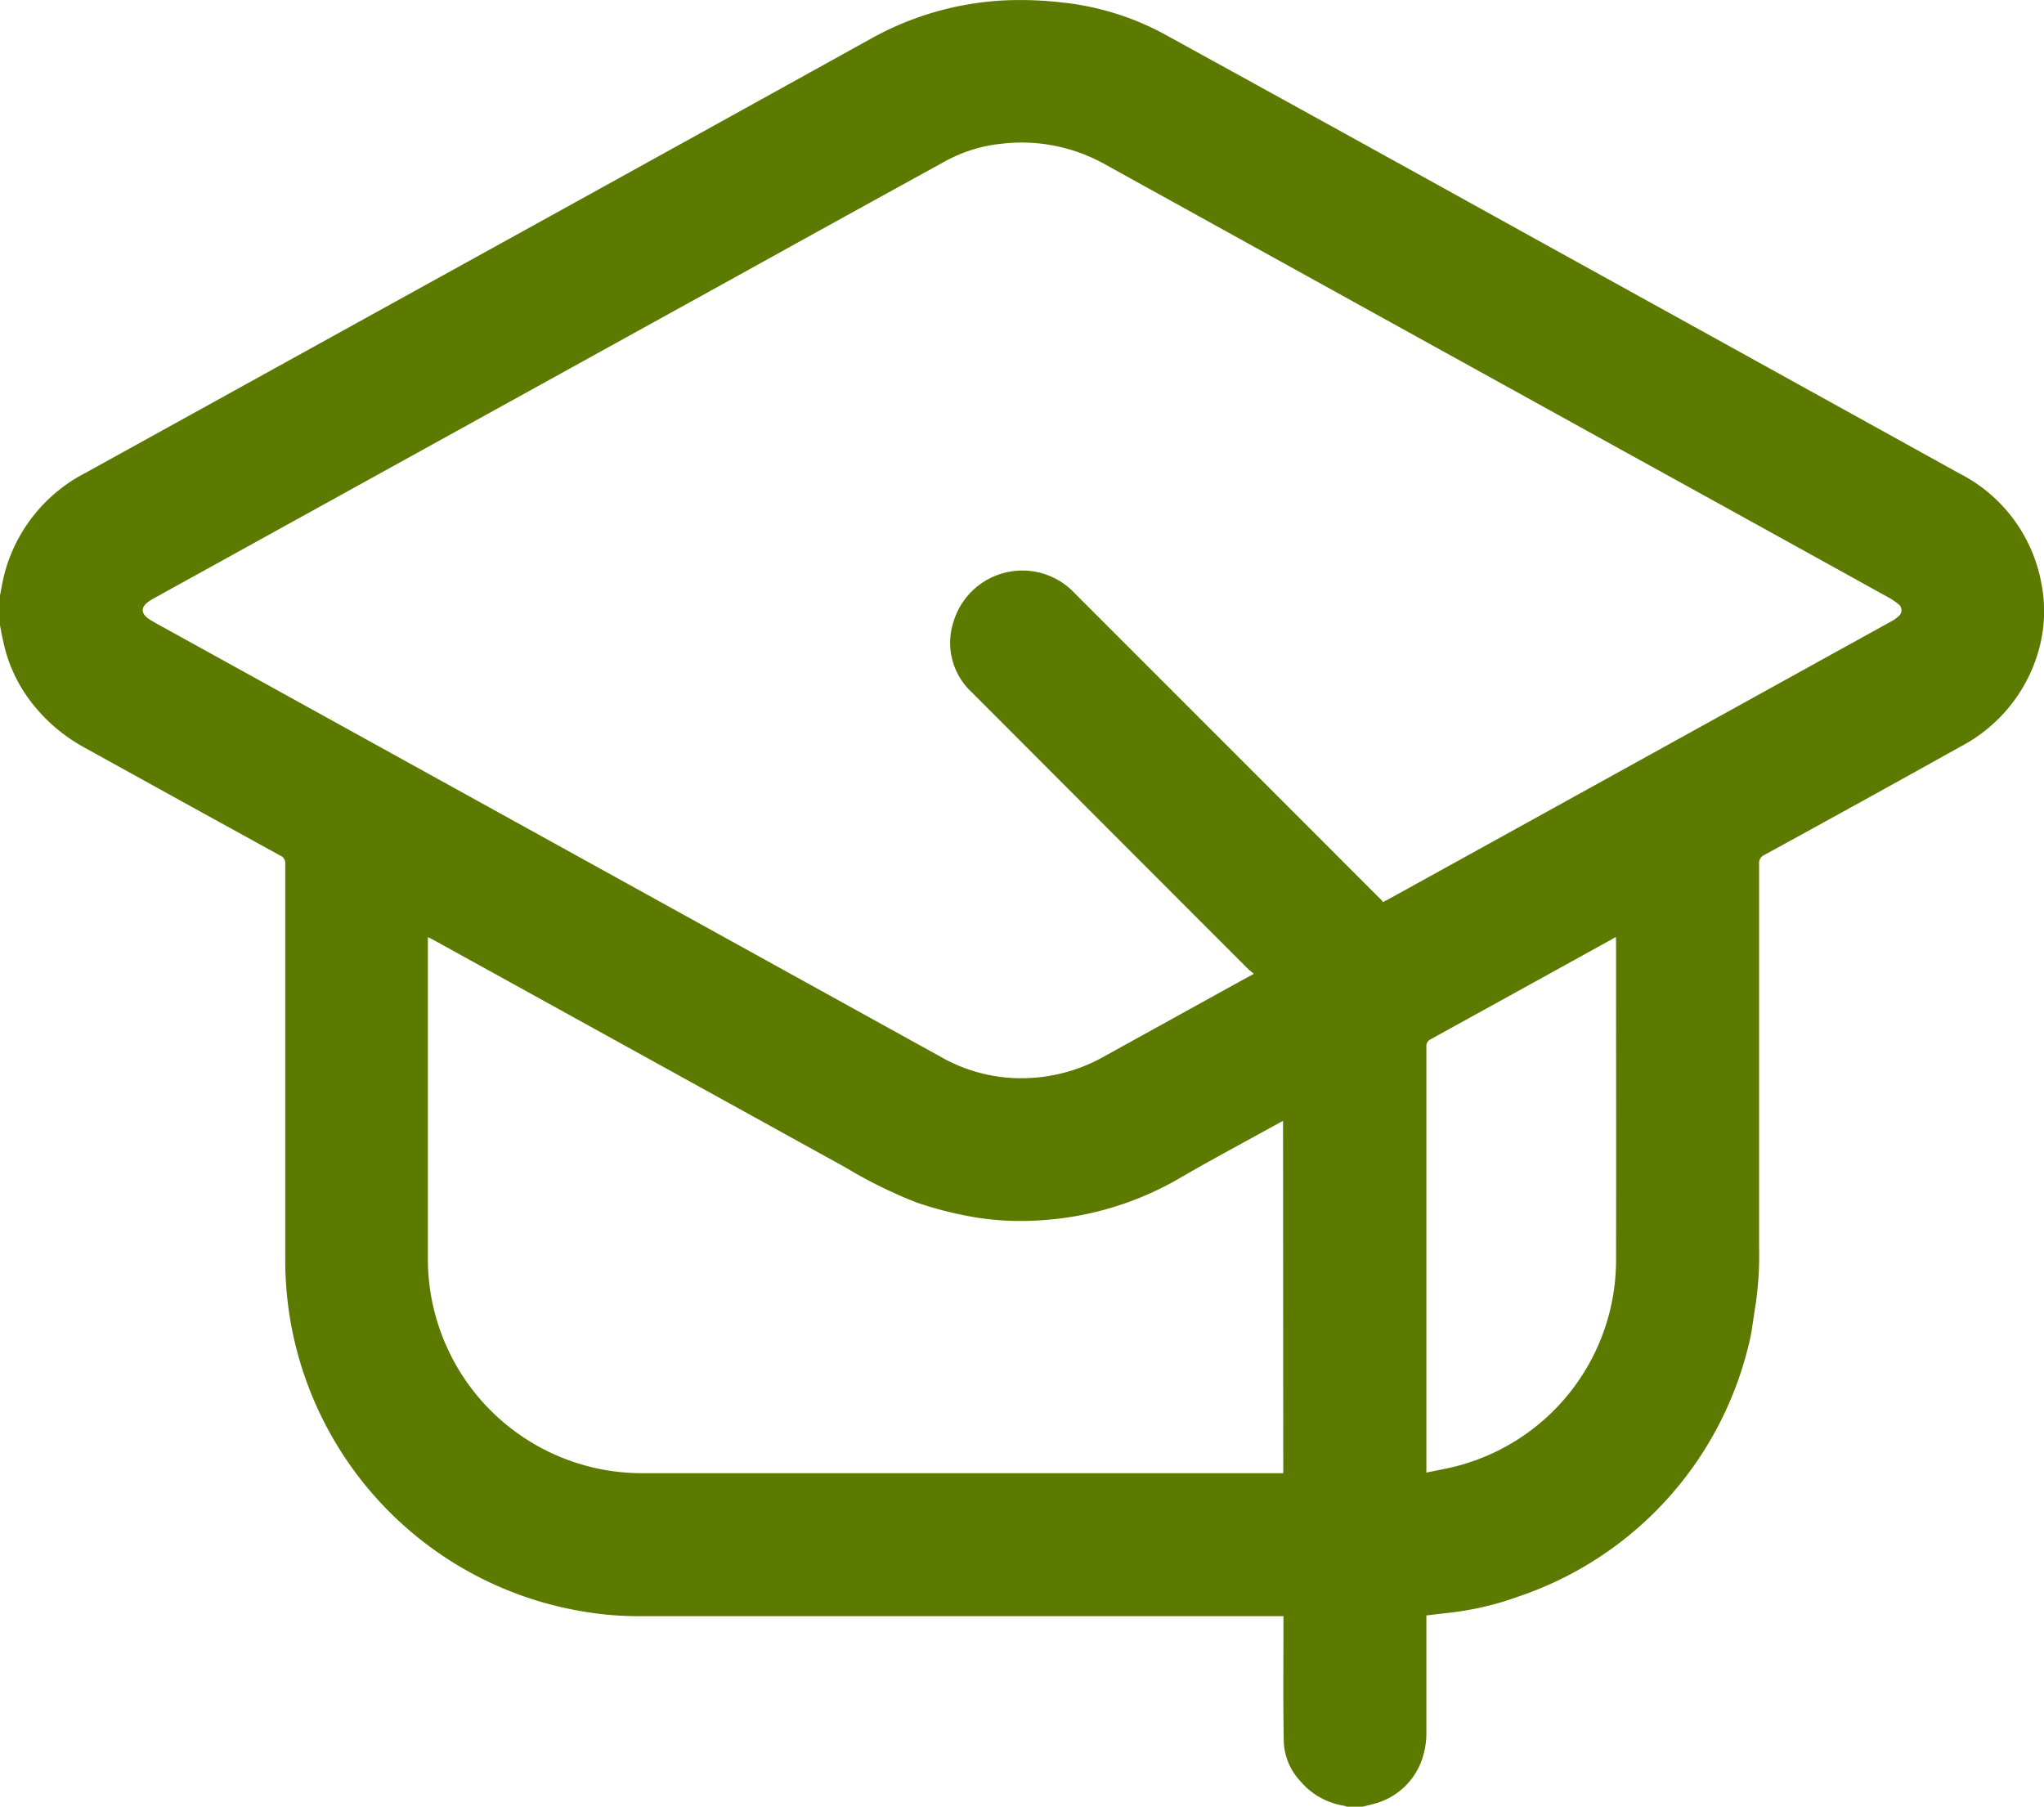 <svg xmlns="http://www.w3.org/2000/svg" width="51.007" height="45.082" viewBox="0 0 51.007 45.082">
  <g id="Group_24251" data-name="Group 24251" transform="translate(-799.773 -1435.692)">
    <path id="Path_70699" data-name="Path 70699" d="M799.773,1451.291v-.744c.038-.185.067-.373.116-.555a3.966,3.966,0,0,1,2.017-2.5l7.989-4.414q5.8-3.2,11.594-6.411a7.619,7.619,0,0,1,3.364-.966,9.05,9.05,0,0,1,1.4.05,6.854,6.854,0,0,1,2.589.8q4.6,2.529,9.19,5.073,5.317,2.937,10.631,5.879a3.856,3.856,0,0,1,2.056,2.768,3.589,3.589,0,0,1-.1,1.744,3.9,3.9,0,0,1-1.909,2.3q-2.448,1.365-4.908,2.71a.221.221,0,0,0-.132.228q0,4.766,0,9.532a8.546,8.546,0,0,1-.09,1.485c-.058.332-.087.672-.175,1a8.8,8.8,0,0,1-5.756,6.266,7.457,7.457,0,0,1-1.719.4l-.562.066v.142c0,.927,0,1.856,0,2.783a2.048,2.048,0,0,1-.073.549,1.725,1.725,0,0,1-1.243,1.229c-.1.029-.2.05-.3.075h-.359a.385.385,0,0,0-.077-.029,1.787,1.787,0,0,1-1.094-.614,1.537,1.537,0,0,1-.412-.953c-.021-1.009-.008-2.018-.009-3.027v-.137h-.188q-7.973,0-15.946,0a8.009,8.009,0,0,1-1.2-.094,8.884,8.884,0,0,1-7.576-8.8q0-4.938,0-9.877a.2.2,0,0,0-.122-.206q-2.439-1.341-4.875-2.69a4.225,4.225,0,0,1-1.283-1.066,3.729,3.729,0,0,1-.743-1.526C799.831,1451.6,799.8,1451.443,799.773,1451.291Zm34.513,6.912c.07-.038.123-.065.175-.094l3.843-2.123,8.672-4.793a.8.8,0,0,0,.166-.118.189.189,0,0,0,0-.311,1.678,1.678,0,0,0-.288-.189q-3.069-1.7-6.14-3.393-6.684-3.693-13.365-7.389a4.25,4.25,0,0,0-2.572-.515,3.68,3.68,0,0,0-1.406.432q-2.519,1.384-5.032,2.777l-14.735,8.14a1.269,1.269,0,0,0-.12.074c-.2.141-.2.3.006.437.053.037.109.067.165.1l3.216,1.776,16.383,9.052a4.034,4.034,0,0,0,2.3.52,4.159,4.159,0,0,0,1.726-.507l3.417-1.888.367-.2c-.053-.044-.092-.071-.125-.1q-3.456-3.457-6.908-6.917a1.681,1.681,0,0,1-.465-1.763,1.793,1.793,0,0,1,3.032-.71q3.8,3.8,7.592,7.594C834.225,1458.122,834.255,1458.165,834.286,1458.2Zm-2.495,5.459-.092.048c-.814.45-1.636.887-2.44,1.353a7.867,7.867,0,0,1-3.5,1.078,7.083,7.083,0,0,1-1.625-.069,9.131,9.131,0,0,1-1.493-.376,11.689,11.689,0,0,1-1.765-.87l-10.3-5.688c-.035-.019-.072-.036-.125-.062v.171q0,3.951,0,7.9a5.231,5.231,0,0,0,.171,1.3,5.345,5.345,0,0,0,5.2,4.006h15.974Zm8.308-4.589c-.053.028-.079.04-.1.055q-2.257,1.247-4.516,2.492a.19.19,0,0,0-.115.2q0,5.228,0,10.455v.163c.288-.062.56-.107.824-.18a5.314,5.314,0,0,0,3.909-5.116c.005-2.625,0-5.251,0-7.877Z" transform="translate(0 0)" fill="#5c7a00"/>
  </g>
</svg>
